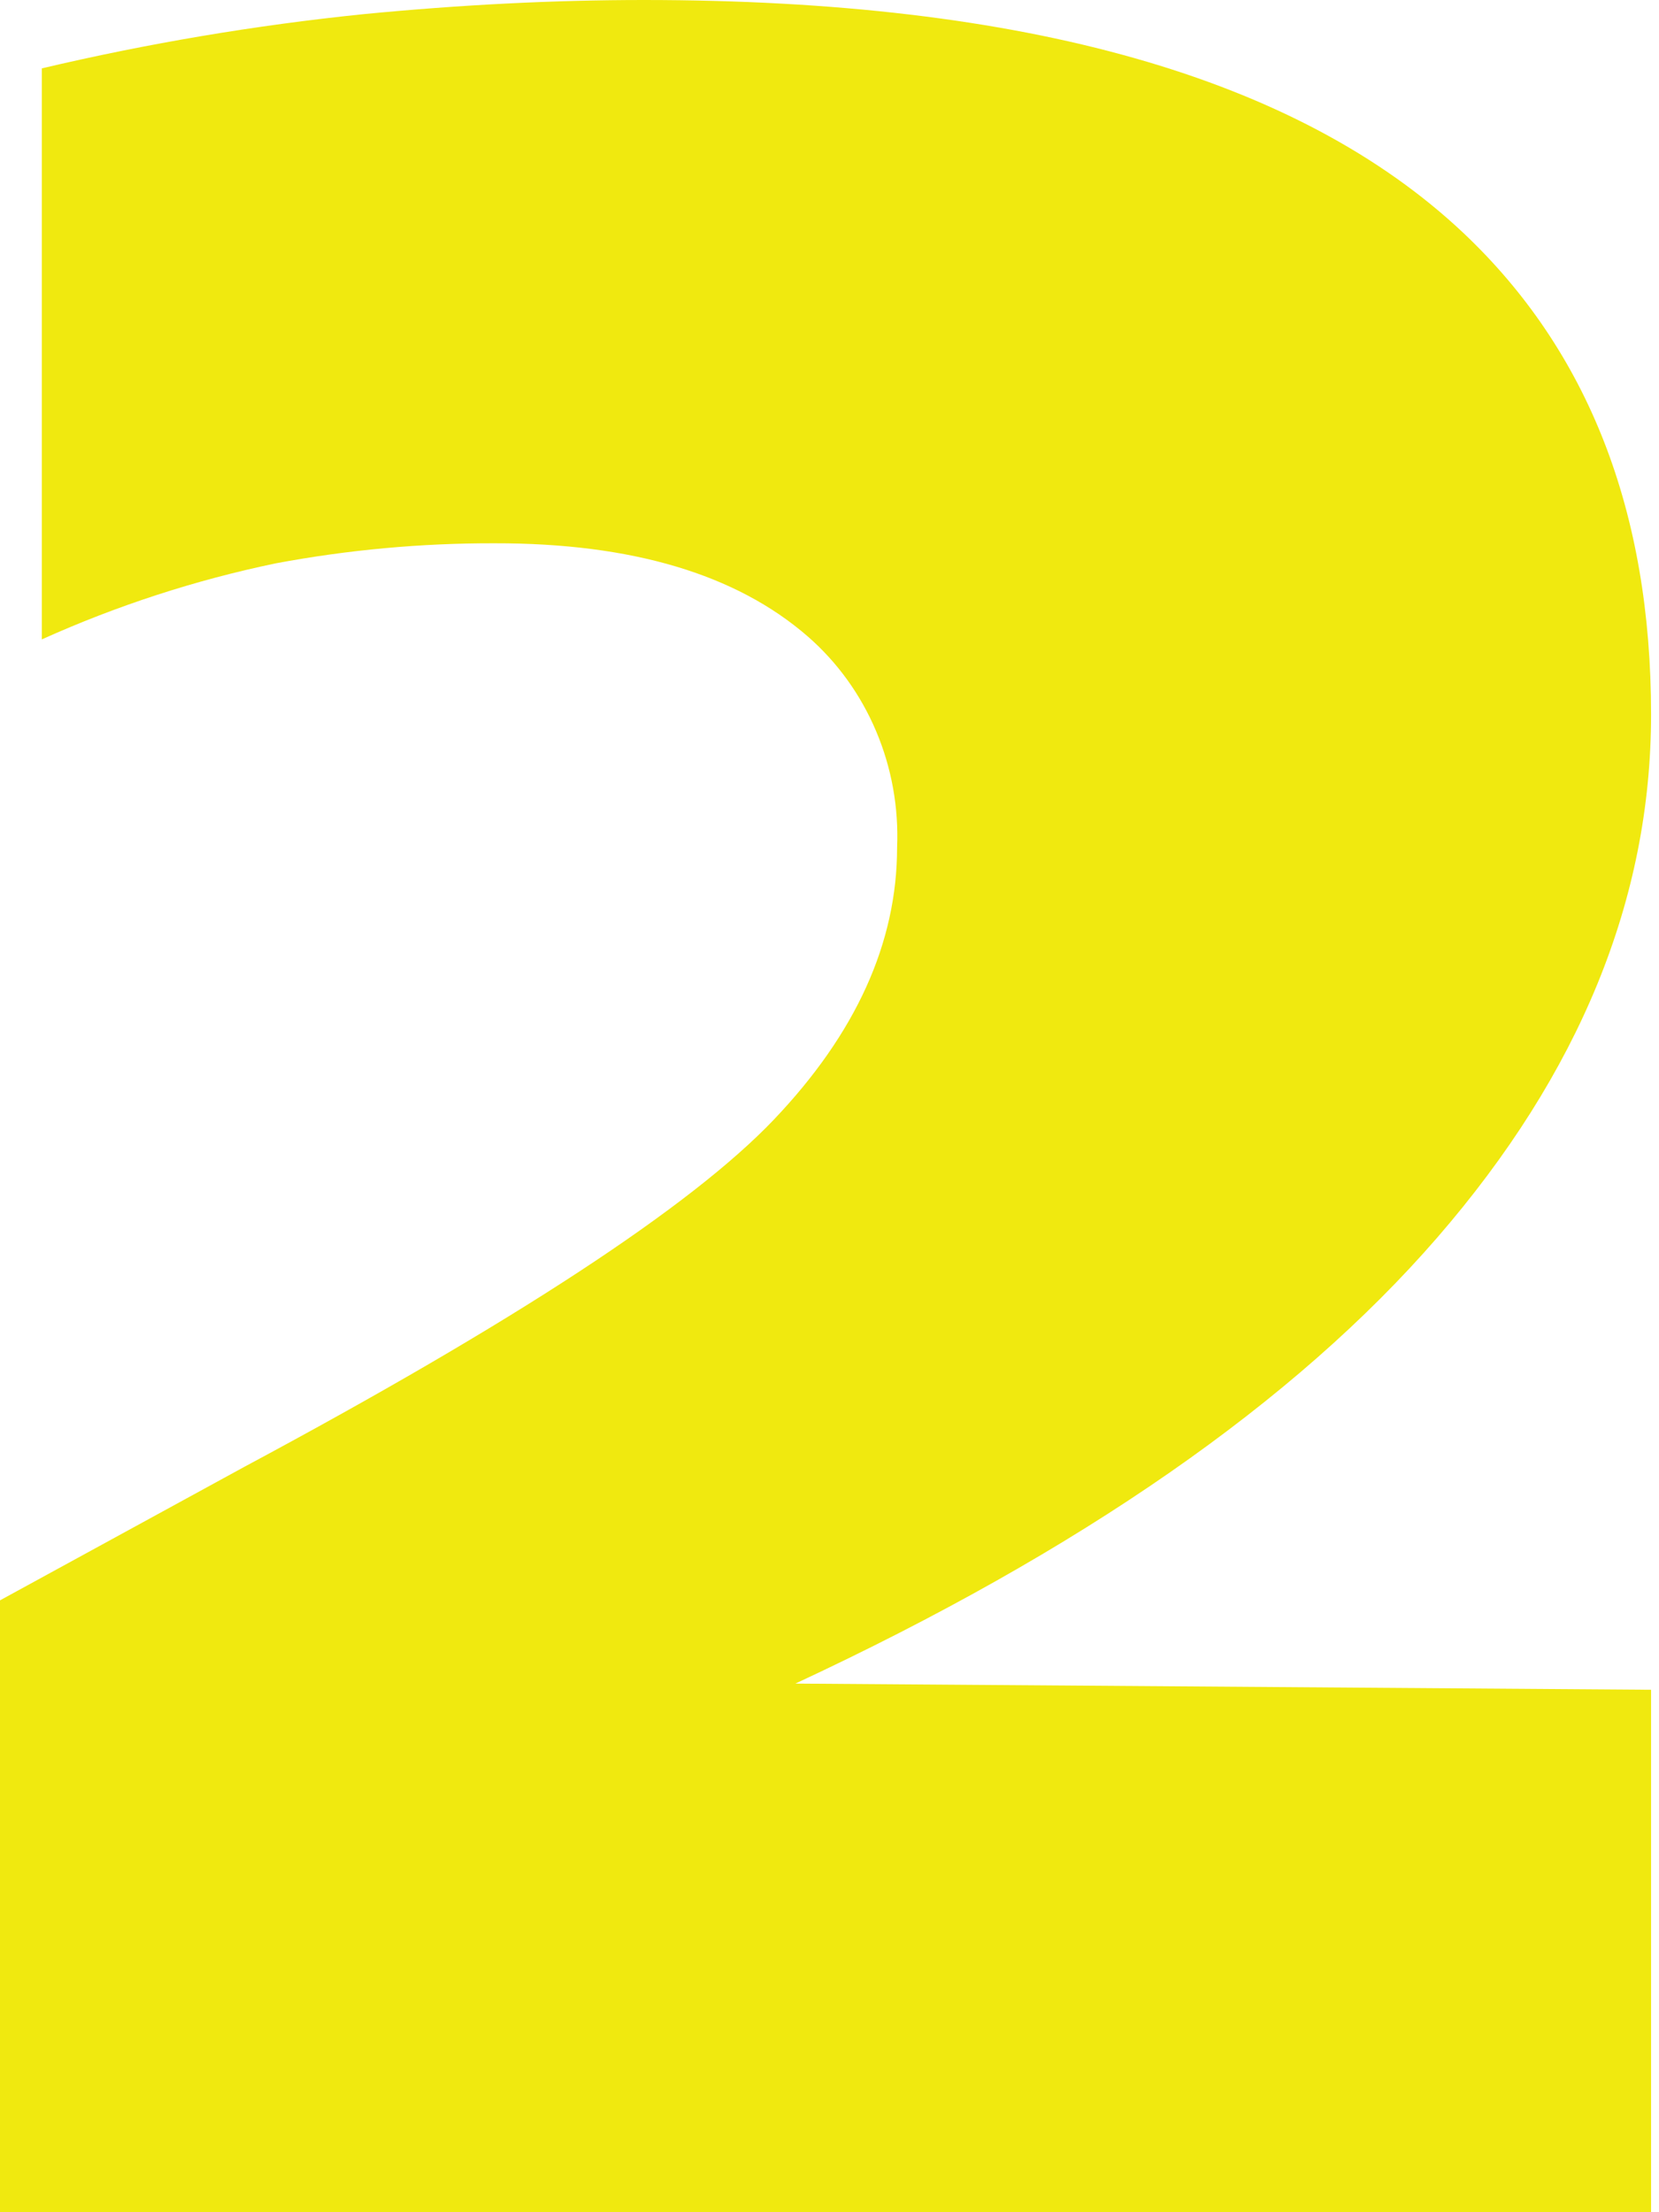 <?xml version="1.0" encoding="UTF-8"?> <svg xmlns="http://www.w3.org/2000/svg" width="54" height="72" viewBox="0 0 54 72" fill="none"> <path d="M53.742 72.001H0V52.086L7.954 47.74C16.753 43.026 22.494 39.263 25.177 36.452C27.859 33.641 29.2 30.684 29.2 27.583C29.255 26.282 29.021 24.985 28.516 23.794C28.012 22.602 27.25 21.548 26.291 20.713C23.959 18.687 20.563 17.676 16.101 17.682C13.712 17.676 11.327 17.895 8.975 18.335C6.361 18.879 3.809 19.708 1.362 20.81V2.225C4.815 1.411 8.314 0.821 11.838 0.46C15.005 0.153 18.043 0 20.952 0C33.373 0 42.266 2.526 47.63 7.579C51.705 11.428 53.742 16.652 53.742 23.253C53.742 29.252 51.421 34.928 46.779 40.282C42.136 45.635 35.173 50.473 25.889 54.795L53.742 54.996V72.001Z" fill="#F0E90F"></path> </svg> 
